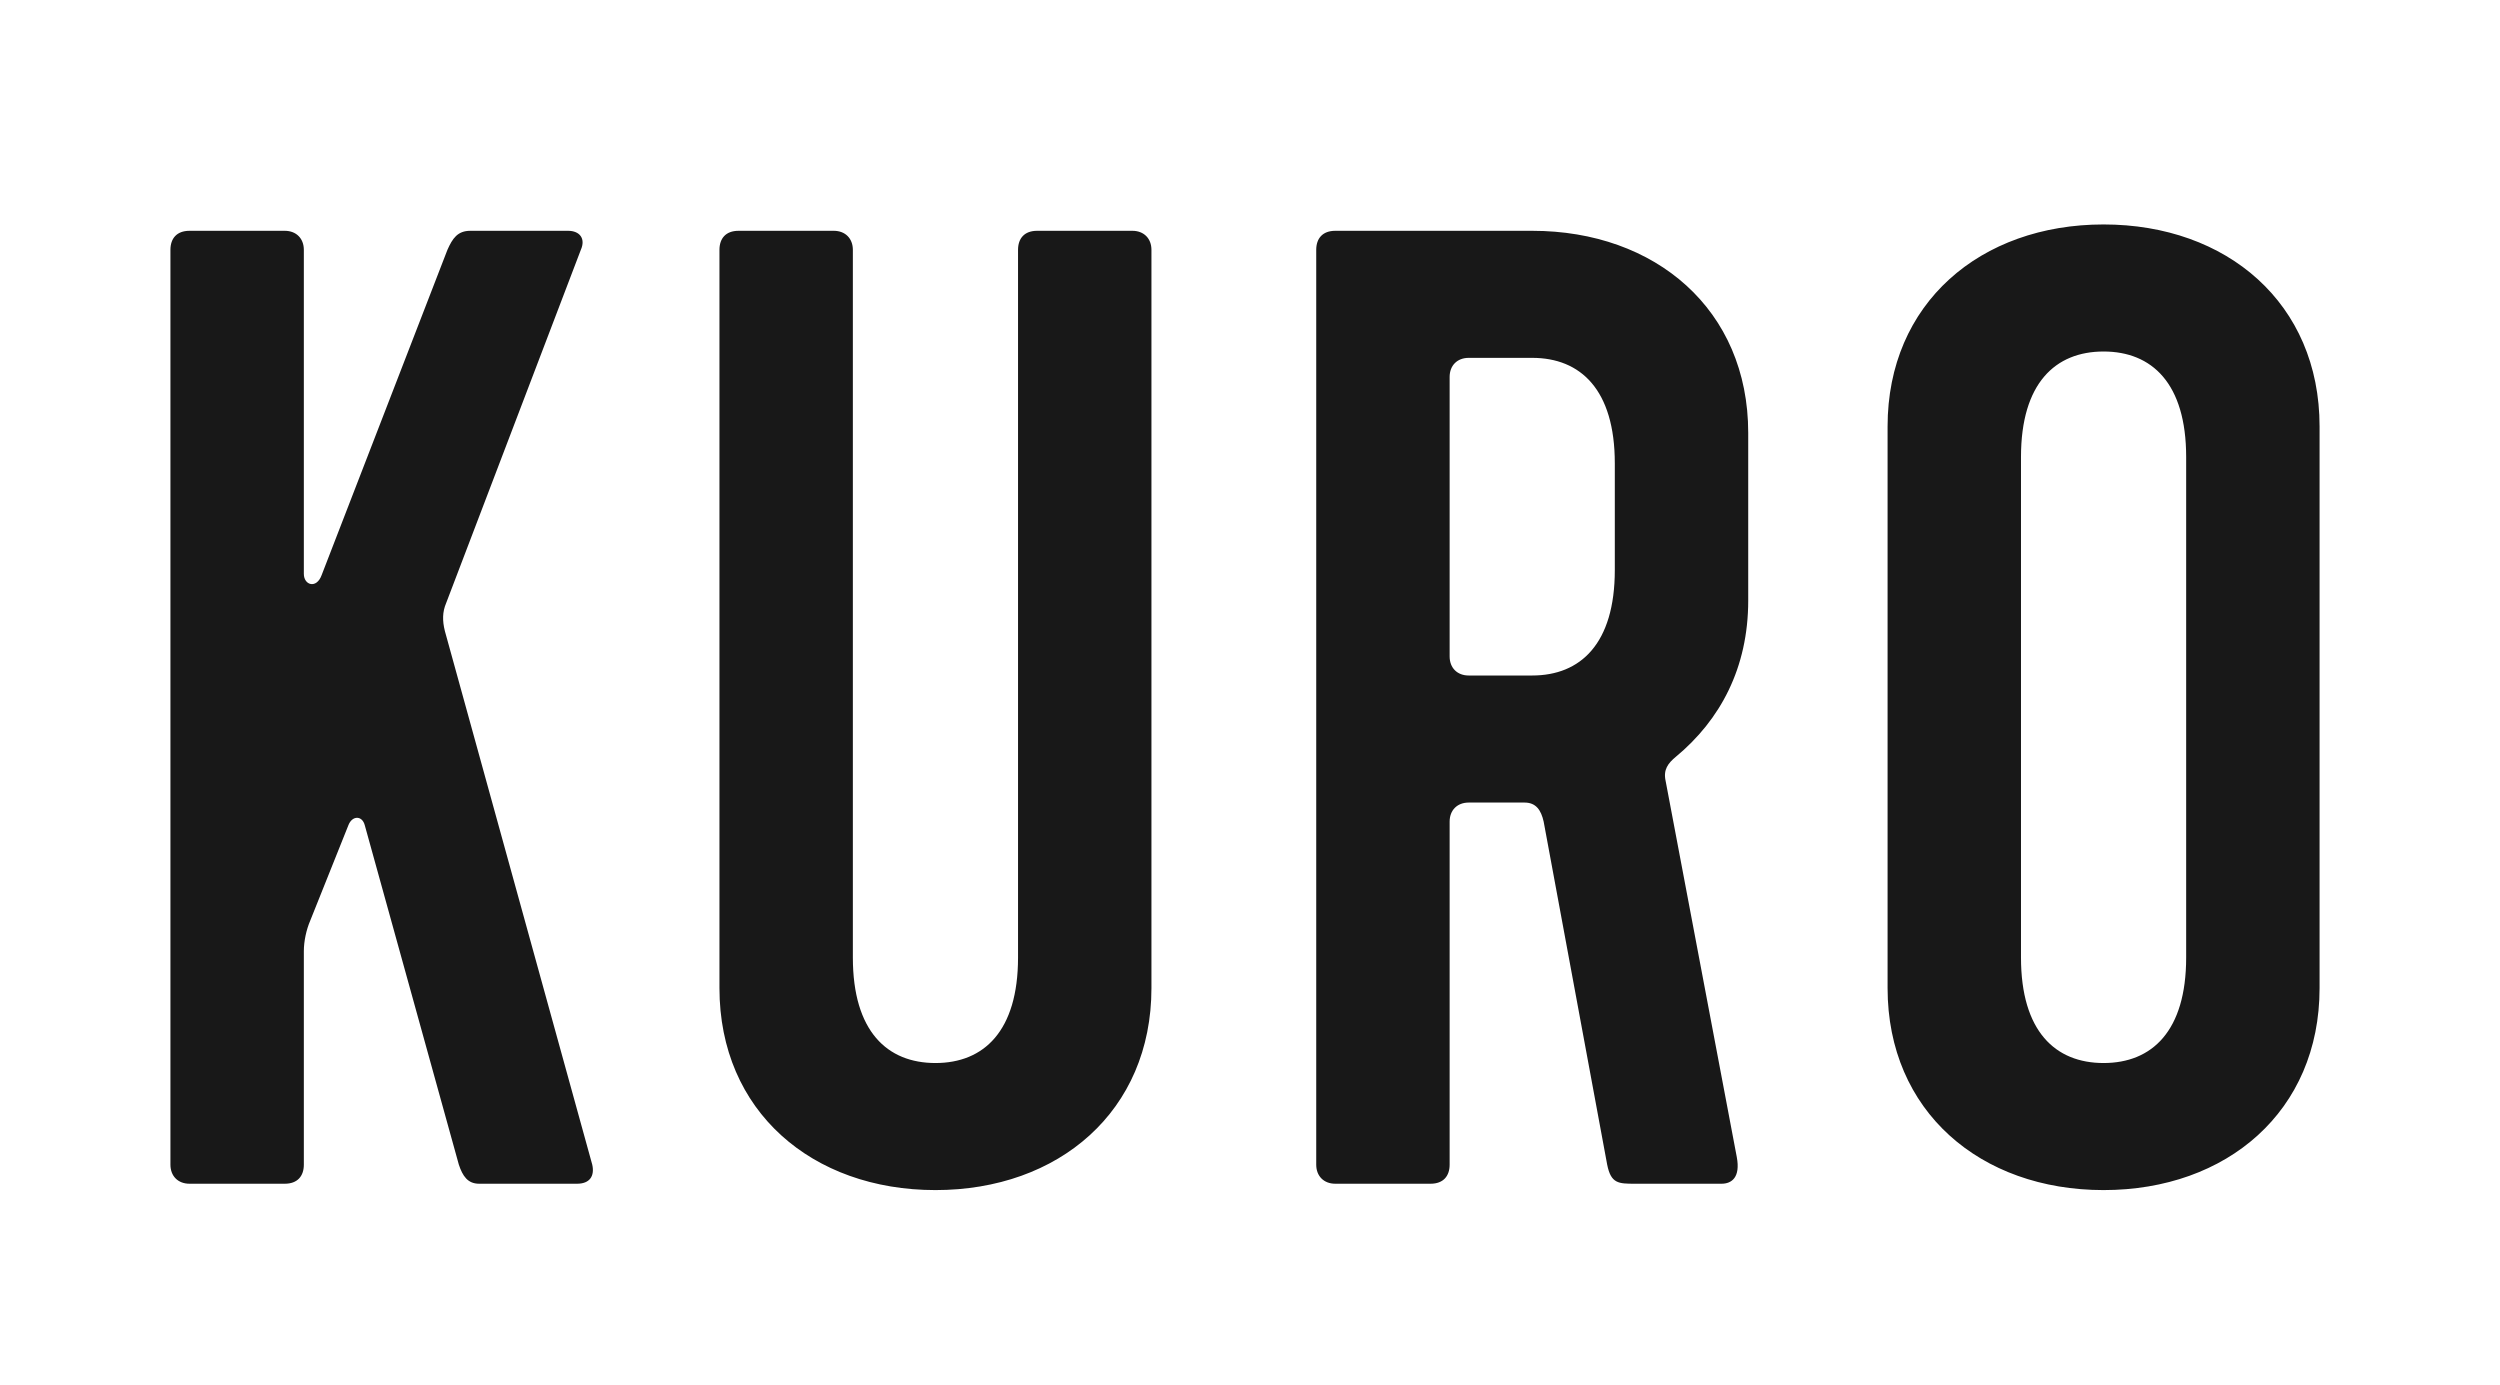 <svg xmlns="http://www.w3.org/2000/svg" fill="none" viewBox="0 0 547 303" height="303" width="547">
<g clip-path="url(#clip0_592_4)">
<path fill="#181818" d="M41.46 259C38.958 259 37.29 257.332 37.29 254.83V54.67C37.29 52.168 38.68 50.5 41.46 50.5H62.31C64.812 50.5 66.48 52.168 66.48 54.67V125.56C66.48 128.062 69.26 128.896 70.372 125.838L97.894 54.67C99.006 52.168 100.118 50.5 102.898 50.5H124.304C126.806 50.5 128.196 52.168 127.084 54.67L97.616 131.954C96.782 133.9 96.782 135.846 97.338 138.07L129.586 254.83C130.142 257.332 129.03 259 126.25 259H104.844C102.342 259 101.23 257.332 100.396 254.83L79.824 180.604C79.268 178.38 77.044 178.38 76.21 180.604L67.87 201.454C67.036 203.4 66.48 205.902 66.48 208.126V254.83C66.48 257.332 65.09 259 62.31 259H41.46ZM204.676 260.39C177.71 260.39 157.416 243.154 157.416 216.188V54.67C157.416 52.168 158.806 50.5 161.586 50.5H182.436C184.938 50.5 186.606 52.168 186.606 54.67V209.516C186.606 225.64 194.112 232.59 204.676 232.59C215.24 232.59 222.746 225.64 222.746 209.516V54.67C222.746 52.168 224.136 50.5 226.916 50.5H247.766C250.268 50.5 251.936 52.168 251.936 54.67V216.188C251.936 243.154 231.642 260.39 204.676 260.39ZM292.16 259C289.658 259 287.99 257.332 287.99 254.83V54.67C287.99 52.168 289.38 50.5 292.16 50.5H335.25C362.216 50.5 382.51 67.736 382.51 94.702V131.398C382.51 146.132 376.394 157.53 366.664 165.592C364.996 166.982 363.884 168.372 364.44 170.874L380.008 253.162C380.842 257.61 378.896 259 376.672 259H357.768C354.154 259 352.486 259 351.652 254.83L337.752 179.77C337.196 177.268 336.084 175.6 333.582 175.6H321.35C318.848 175.6 317.18 177.268 317.18 179.77V254.83C317.18 257.332 315.79 259 313.01 259H292.16ZM321.35 147.8H335.25C345.814 147.8 353.32 140.85 353.32 124.726V101.374C353.32 85.25 345.814 78.3 335.25 78.3H321.35C318.848 78.3 317.18 79.968 317.18 82.47V143.63C317.18 146.132 318.848 147.8 321.35 147.8ZM460.263 260.39C433.297 260.39 413.003 243.154 413.003 216.188V93.312C413.003 66.346 433.297 49.11 460.263 49.11C487.229 49.11 507.523 66.346 507.523 93.312V216.188C507.523 243.154 487.229 260.39 460.263 260.39ZM460.263 232.59C470.827 232.59 478.333 225.64 478.333 209.516V99.984C478.333 83.86 470.827 76.91 460.263 76.91C449.699 76.91 442.193 83.86 442.193 99.984V209.516C442.193 225.64 449.699 232.59 460.263 232.59Z"></path>
</g>
<defs>
<clipPath id="clip0_592_4">
<rect fill="white" height="303" width="547"></rect>
</clipPath>
</defs>
</svg>
